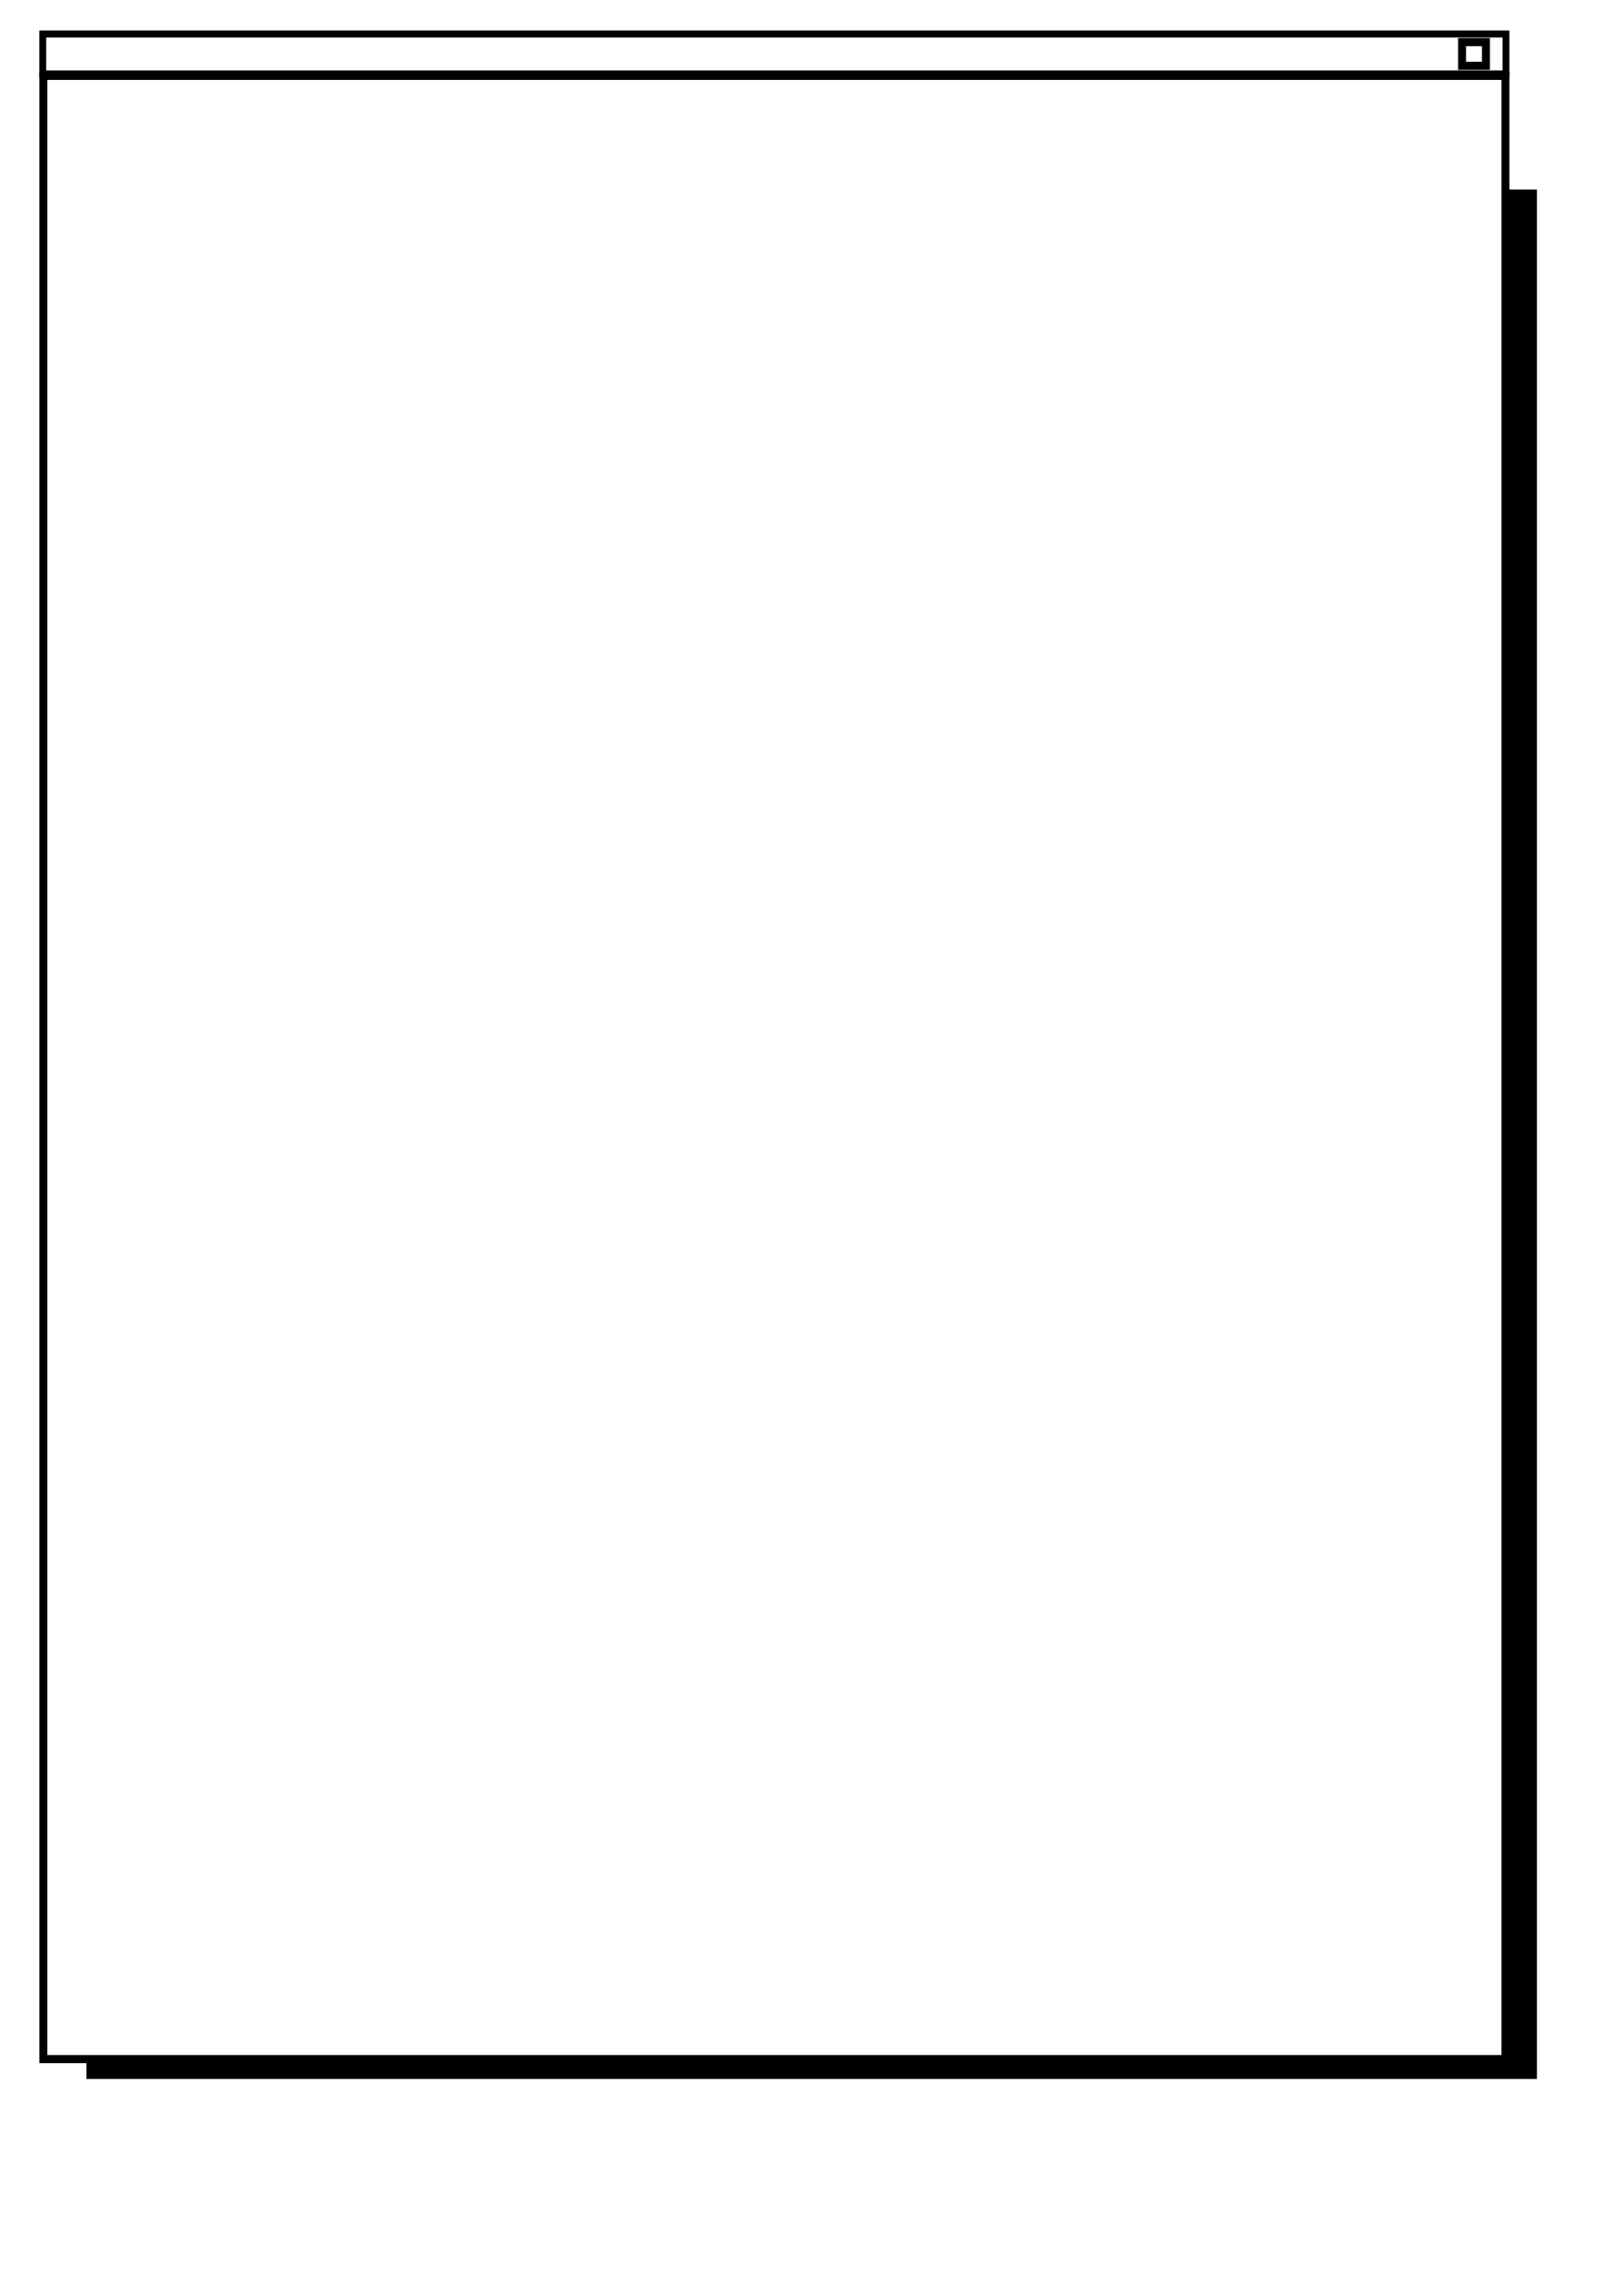 <svg width="202.457mm" height="283.289mm" viewBox="0 0 202.457 283.289" version="1.1" id="svg1" xmlns="http://www.w3.org/2000/svg">
  <defs id="defs1">
    <filter style="color-interpolation-filters:sRGB" id="filter5" x="-0.095" y="-0.062" width="1.19" height="1.124">
      <feGaussianBlur stdDeviation="4.72" id="feGaussianBlur5"></feGaussianBlur>
    </filter>
    <filter style="color-interpolation-filters:sRGB" id="filter6" x="-0.06" y="-0.1" width="1.119" height="1.201">
      <feGaussianBlur stdDeviation="4.028" id="feGaussianBlur6"></feGaussianBlur>
    </filter>
    <filter style="color-interpolation-filters:sRGB" id="filter6-8" x="-0.06" y="-0.1" width="1.119" height="1.201">
      <feGaussianBlur stdDeviation="4.028" id="feGaussianBlur6-4"></feGaussianBlur>
    </filter>
  </defs>
  <g id="layer2" transform="translate(-3.366,-1.11)">
    <g id="g5" transform="translate(-34.79,-0.644)" style="display:none">
      <rect style="fill:#000000;fill-opacity:1;fill-rule:evenodd;stroke:none;stroke-width:4.653;stroke-dasharray:none;stroke-opacity:1;paint-order:stroke markers fill;filter:url(#filter5)" id="rect4-9" width="119.468" height="182.605" x="48.453" y="43.64"></rect>
      <rect style="fill:#ffffff;fill-opacity:1;fill-rule:evenodd;stroke:#000000;stroke-width:4.653;stroke-dasharray:none;stroke-opacity:1;paint-order:stroke markers fill" id="rect4" width="119.468" height="182.605" x="43.172" y="38.675"></rect>
    </g>
    <g id="g6-6" transform="matrix(1.118,0,0,1.141,-9.135,-93.689)" style="display:none">
      <rect style="mix-blend-mode:normal;fill:#000000;fill-opacity:1;fill-rule:evenodd;stroke:none;stroke-width:1.516;stroke-dasharray:none;stroke-opacity:1;paint-order:stroke markers fill;filter:url(#filter6-8)" id="rect4-0-4-3" width="162.061" height="96.348" x="20.508" y="97.139" transform="matrix(0.994,0,0,2.189,1.221,-106.259)"></rect>
      <rect style="fill:#ffffff;fill-opacity:1;fill-rule:evenodd;stroke:#000000;stroke-width:2.939;stroke-dasharray:none;stroke-opacity:1;paint-order:stroke markers fill" id="rect4-0-6" width="161.877" height="221.643" x="16.353" y="91.547"></rect>
      <rect style="fill:#ffffff;fill-opacity:1;fill-rule:evenodd;stroke:#000000;stroke-width:2.657;stroke-dasharray:none;stroke-opacity:1;paint-order:stroke markers fill" id="rect4-0-8-1" width="162.048" height="11.492" x="16.229" y="91.361"></rect>
      <rect style="display:inline;fill:#ffffff;fill-opacity:1;fill-rule:evenodd;stroke:#000000;stroke-width:2.587;stroke-dasharray:none;stroke-opacity:1;paint-order:stroke markers fill" id="rect4-0-8-3-5" width="6.561" height="6.321" x="166.364" y="93.947"></rect>
    </g>
    <g id="g6" transform="matrix(1.118,0,0,1.141,-8.927,-98.456)" style="display:inline">
      <rect style="fill:#000000;fill-opacity:1;fill-rule:evenodd;stroke:none;stroke-width:1.516;stroke-dasharray:none;stroke-opacity:1;paint-order:stroke markers fill;filter:url(#filter6)" id="rect4-0-4" width="162.061" height="96.348" x="20.508" y="97.139" transform="matrix(0.998,0,0,2.142,0.171,-100.107)"></rect>
      <rect style="fill:#ffffff;fill-opacity:1;fill-rule:evenodd;stroke:#000000;stroke-width:0.886;stroke-dasharray:none;stroke-opacity:1;paint-order:stroke markers fill" id="rect4-0" width="163.036" height="216.619" x="15.828" y="95.55"></rect>
      <rect style="display:inline;fill:#ffffff;fill-opacity:1;fill-rule:evenodd;stroke:#000000;stroke-width:0.764;stroke-dasharray:none;stroke-opacity:1;paint-order:stroke markers fill" id="rect4-0-8" width="163.16" height="4.365" x="15.764" y="90.974"></rect>
      <rect style="display:inline;fill:#ffffff;fill-opacity:1;fill-rule:evenodd;stroke:#000000;stroke-width:0.886;stroke-dasharray:none;stroke-opacity:1;paint-order:stroke markers fill" id="rect4-0-8-3" width="2.665" height="2.587" x="174.025" y="91.863"></rect>
    </g>
  </g>
</svg>
